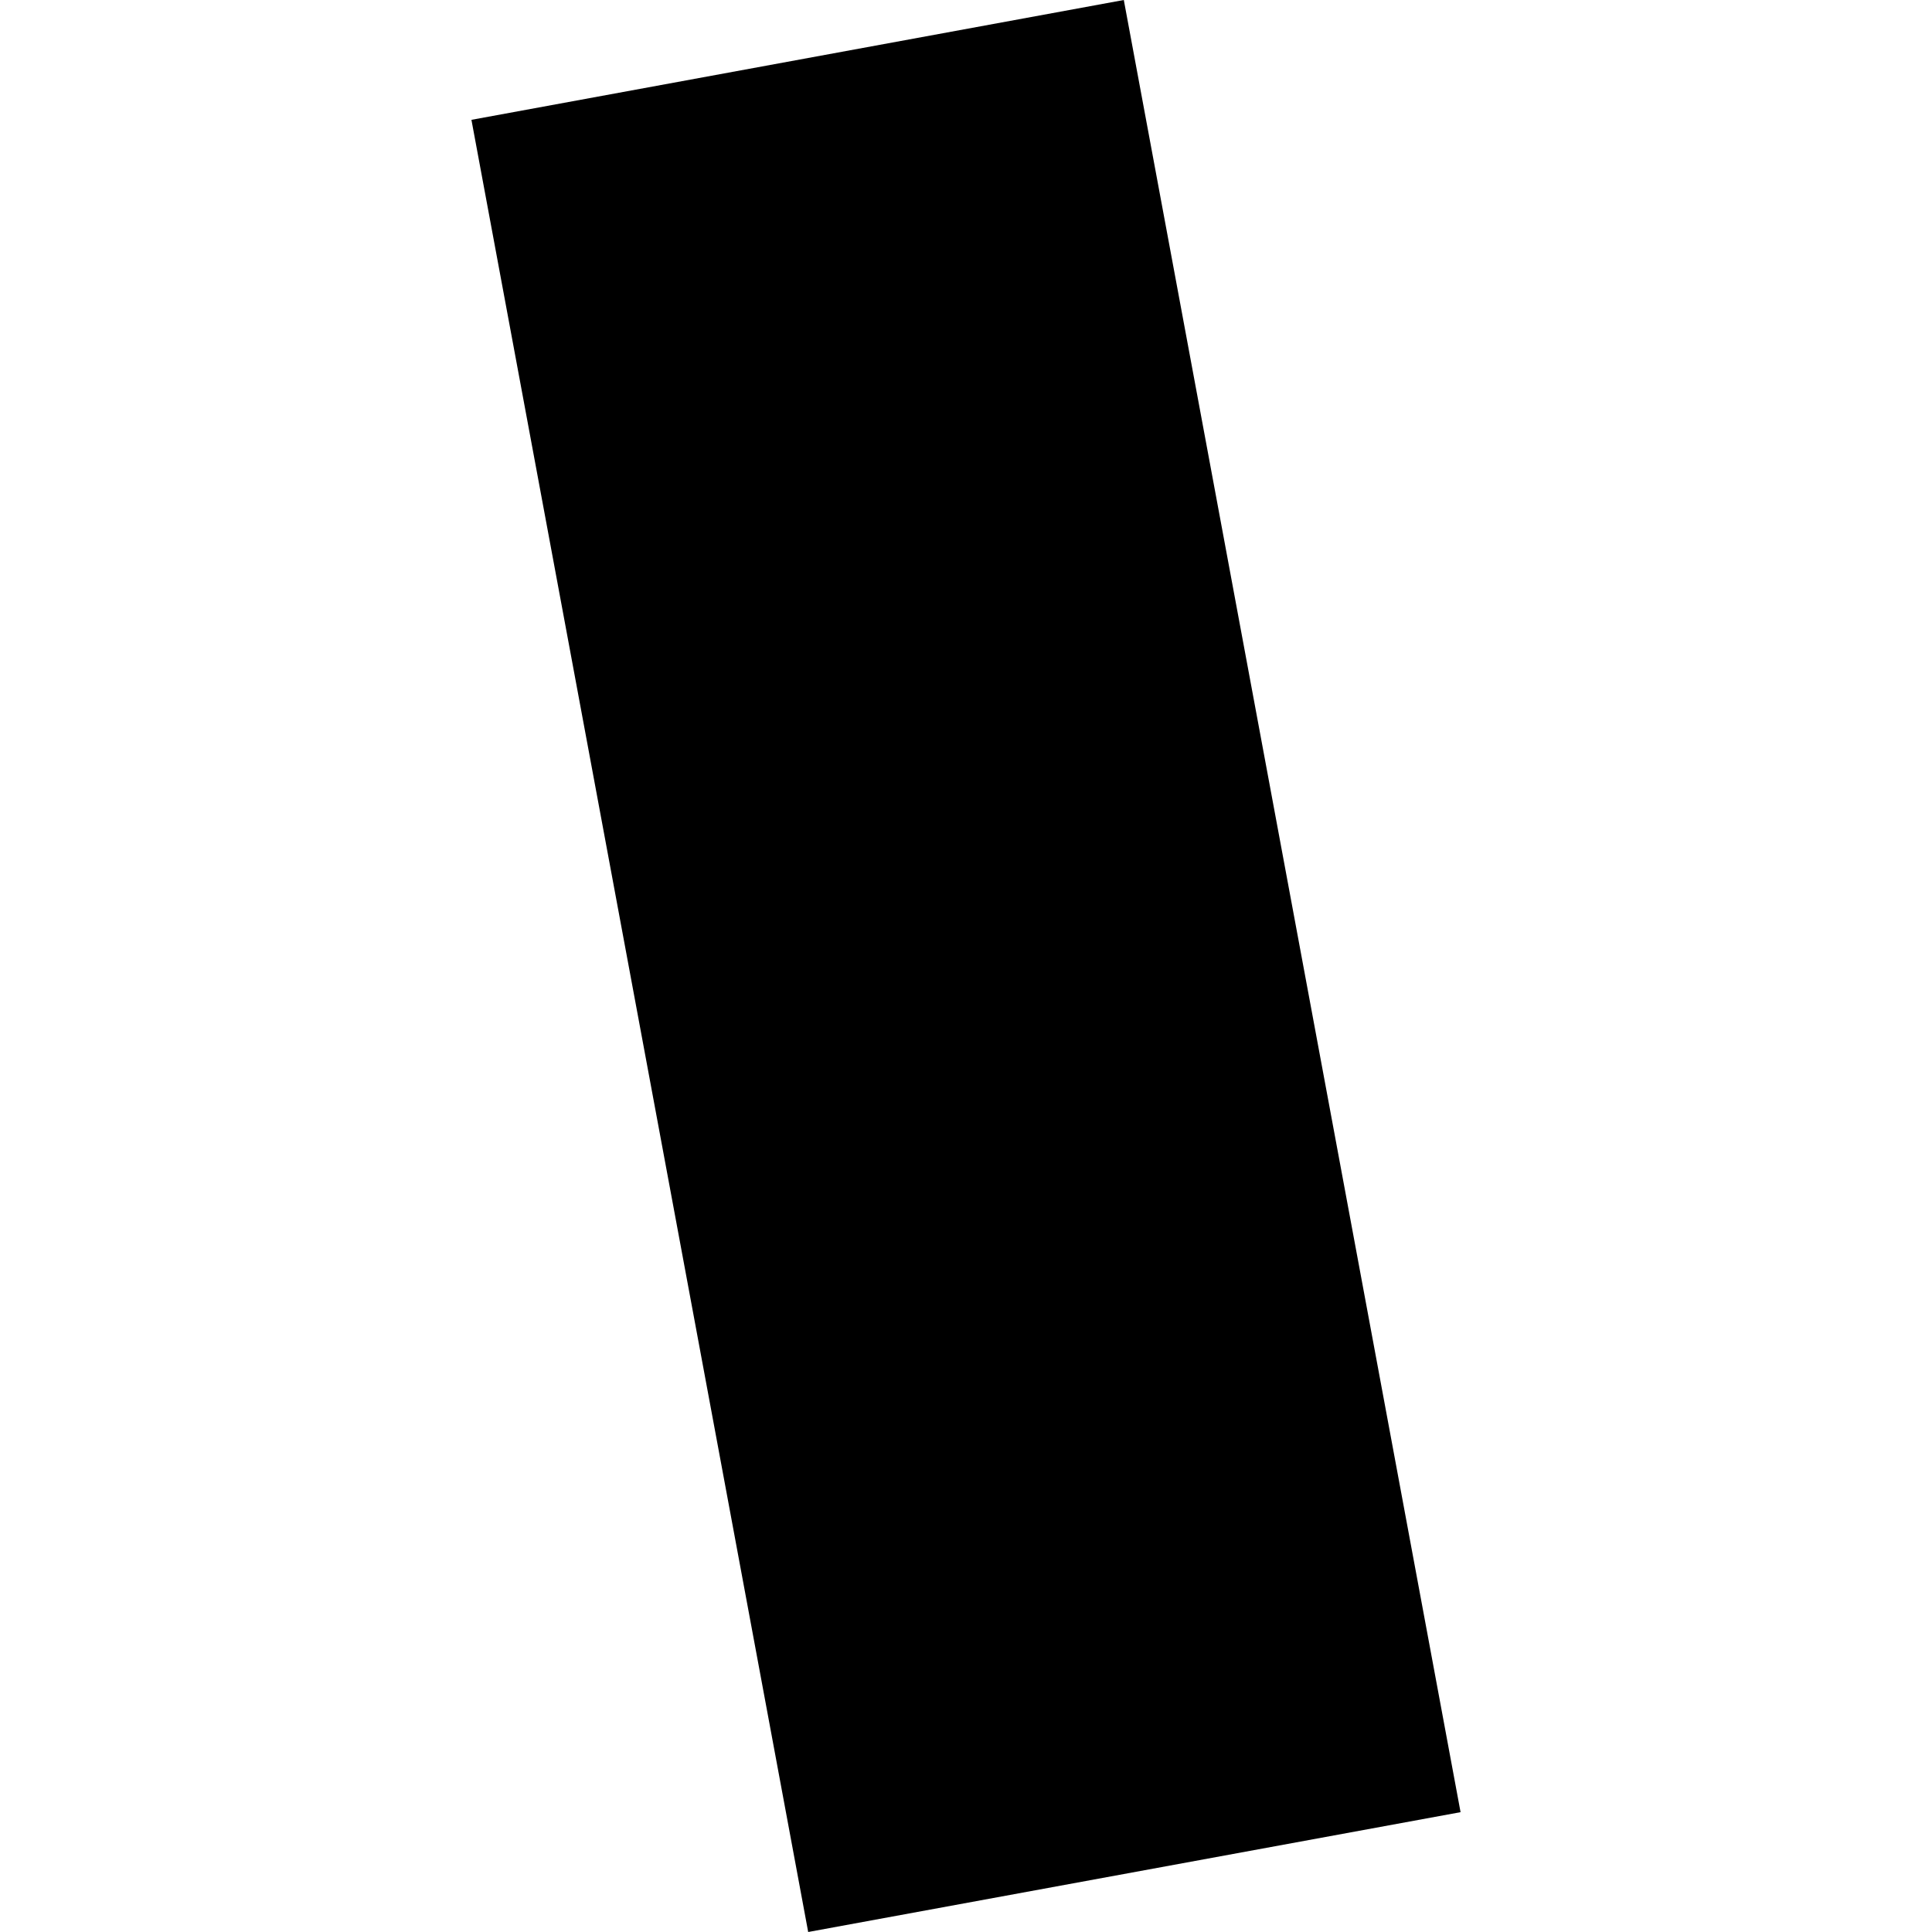 <?xml version="1.0" encoding="utf-8" standalone="no"?>
<!DOCTYPE svg PUBLIC "-//W3C//DTD SVG 1.1//EN"
  "http://www.w3.org/Graphics/SVG/1.1/DTD/svg11.dtd">
<!-- Created with matplotlib (https://matplotlib.org/) -->
<svg height="288pt" version="1.1" viewBox="0 0 288 288" width="288pt" xmlns="http://www.w3.org/2000/svg" xmlns:xlink="http://www.w3.org/1999/xlink">
 <defs>
  <style type="text/css">
*{stroke-linecap:butt;stroke-linejoin:round;}
  </style>
 </defs>
 <g id="figure_1">
  <g id="patch_1">
   <path d="M 0 288 
L 288 288 
L 288 0 
L 0 0 
z
" style="fill:none;opacity:0;"/>
  </g>
  <g id="axes_1">
   <g id="PatchCollection_1">
    <path clip-path="url(#p6536d4914a)" d="M 70.276 17.863 
L 167.524 0 
L 217.724 270.137 
L 120.475 288 
L 70.276 17.863 
"/>
   </g>
  </g>
 </g>
 <defs>
  <clipPath id="p6536d4914a">
   <rect height="288" width="147.449" x="70.276" y="0"/>
  </clipPath>
 </defs>
</svg>
